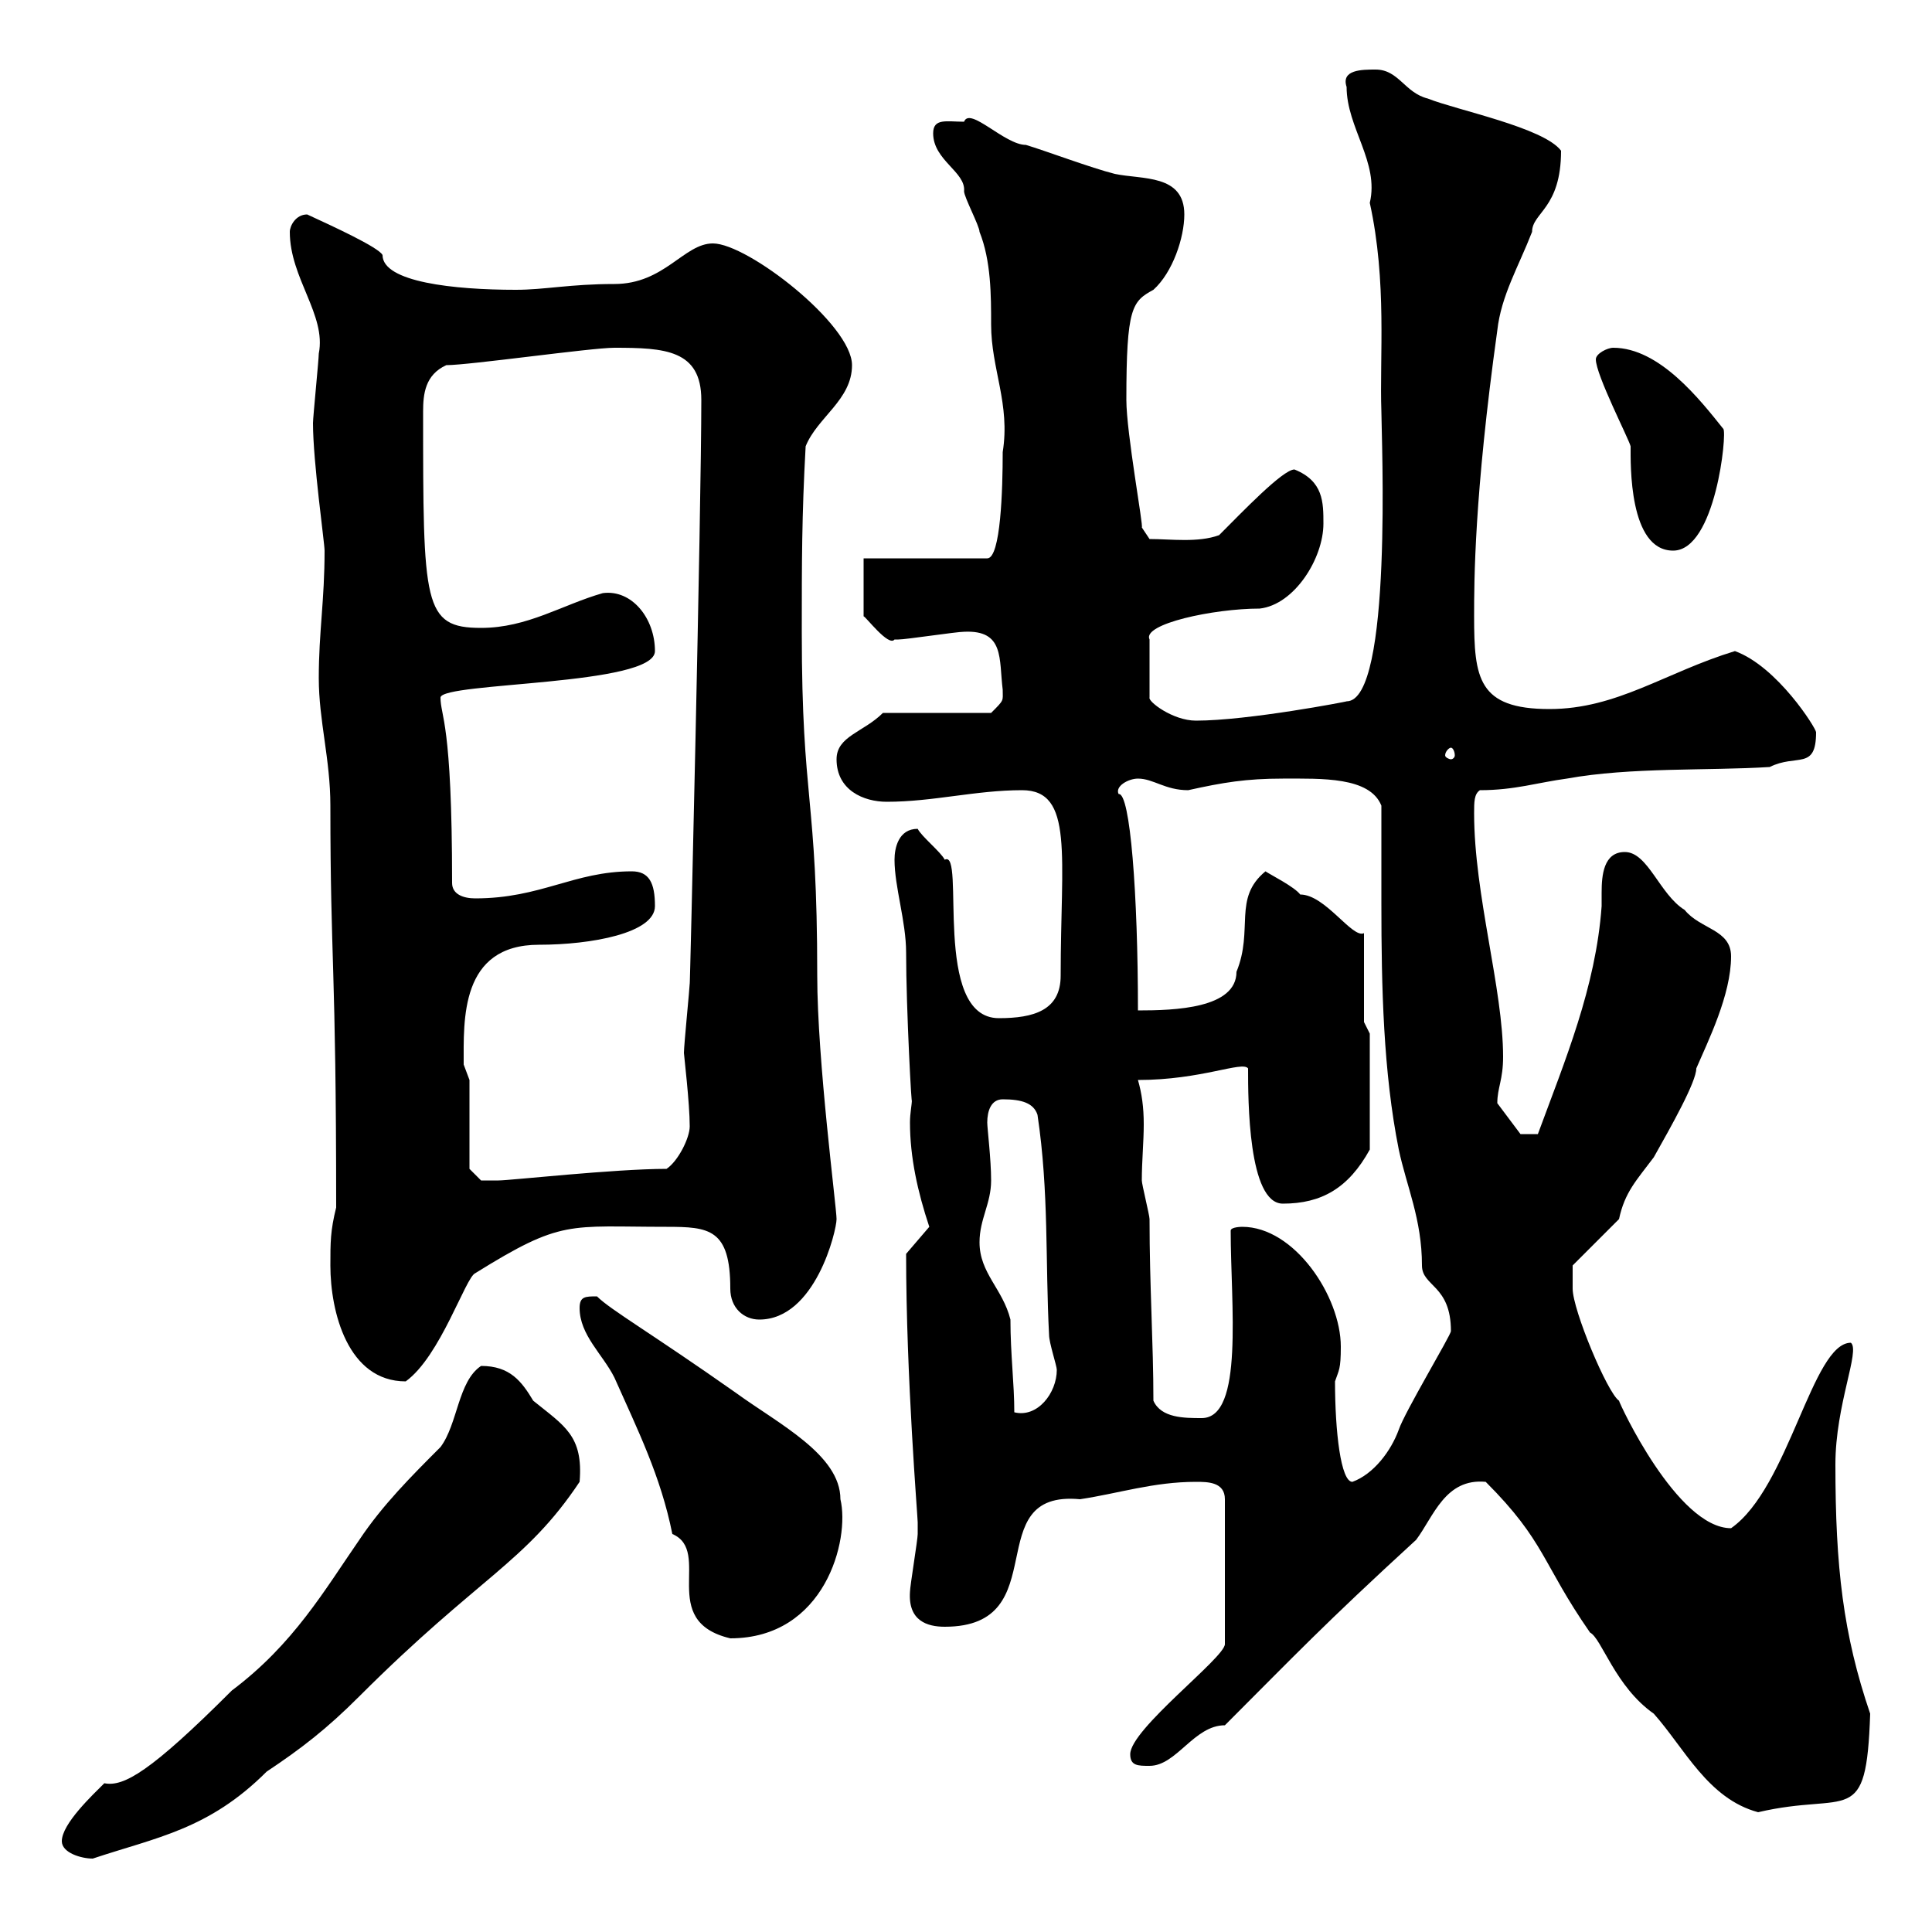 <svg xmlns="http://www.w3.org/2000/svg" xmlns:xlink="http://www.w3.org/1999/xlink" width="300" height="300"><path d="M9.60 285.90C9.60 287.70 12.60 288.60 14.40 288.60C24.30 285.30 32.40 284.10 41.40 275.10C46.80 271.50 50.70 268.50 55.80 263.40C74.40 244.80 81.60 242.70 90 230.10C90.60 222.90 87.60 221.40 82.80 217.50C81 214.50 79.20 212.10 74.70 212.10C71.10 214.50 71.10 221.10 68.40 224.70C63.90 229.20 59.40 233.70 55.80 239.10C50.40 246.90 45.60 255.30 36 262.50C23.40 275.10 19.20 277.50 16.20 276.90C14.40 278.70 9.60 283.20 9.60 285.90ZM230.70 230.10C240 239.40 239.40 242.70 246.90 253.50C248.70 254.40 250.80 261.90 256.80 266.10C261.60 271.50 265.20 279.30 273 281.40C287.10 278.10 289.80 284.10 290.40 266.10C286.20 253.80 285 243.30 285 227.40C285 218.10 288.90 209.70 287.40 208.50C281.40 208.50 277.80 231 268.80 237.30C260.40 237.30 251.40 217.80 251.40 217.50C249.60 216.30 244.20 203.40 244.20 200.10L244.20 196.50L251.40 189.30C252.30 185.10 254.10 183.30 256.80 179.70C259.50 174.90 263.40 168 263.40 165.90C265.20 161.70 268.80 154.50 268.80 148.50C268.80 144.30 264 144.30 261.60 141.30C257.70 138.90 255.90 132.30 252.30 132.30C249 132.30 248.70 135.90 248.70 138.60C248.70 139.50 248.70 140.40 248.70 140.70C247.80 153.30 243 164.70 238.80 176.10L236.10 176.10C236.10 176.10 233.40 172.50 232.50 171.30C232.50 168.90 233.40 167.70 233.40 164.10C233.40 153.60 228.90 138.90 228.90 126.30C228.90 124.50 228.90 123.30 229.80 122.70C235.20 122.70 238.80 121.50 243.30 120.90C253.20 119.10 265.20 119.70 274.80 119.10C279 117 282 119.70 282 113.70C282 113.10 276 103.50 269.40 101.10C258.60 104.40 251.10 110.10 240.60 110.10C229.50 110.10 228.90 105.30 228.90 95.70C228.90 90.30 228.90 77.10 232.50 51.30C233.10 45.90 235.80 41.40 237.90 36C237.90 33 242.40 32.40 242.40 23.40C239.70 19.80 226.20 17.10 221.70 15.30C218.10 14.40 217.20 10.80 213.60 10.80C211.50 10.80 208.20 10.80 209.10 13.50C209.10 19.80 214.20 25.20 212.70 31.50C215.40 43.80 214.20 55.50 214.50 63.90C214.50 67.50 216.30 108.90 209.10 108.90C209.40 108.90 193.80 111.90 185.70 111.90C182.10 111.90 178.20 108.90 178.50 108.30L178.50 99.30C177.30 96.90 188.40 94.50 195.60 94.50C201 93.90 205.50 86.70 205.50 81.30C205.50 78 205.50 74.70 201 72.90C199.20 72.90 192.90 79.50 189.30 83.10C186 84.30 181.80 83.70 178.50 83.70L177.30 81.90C177.60 81.90 174.90 67.20 174.90 62.10C174.90 47.70 175.80 46.80 179.10 45C182.10 42.30 183.90 36.90 183.90 33.30C183.90 27 177.30 27.90 173.10 27C169.50 26.10 162.30 23.40 159.30 22.50C156 22.50 150.60 16.50 149.70 18.90C147 18.90 144.90 18.30 144.90 20.70C144.90 24.90 150 26.70 149.70 29.70C149.70 30.60 152.10 35.10 152.10 36C153.90 40.50 153.90 45.90 153.90 50.40C153.90 57.30 156.90 62.70 155.70 70.20C155.70 75.90 155.40 86.70 153.30 86.70L134.10 86.70L134.10 95.70C134.40 95.70 138 100.50 138.90 99.30C138.90 99.30 139.50 99.30 139.50 99.30C140.70 99.30 148.50 98.10 149.70 98.10C156 97.80 155.10 102.30 155.70 107.10C155.70 108.90 156 108.60 153.90 110.70L137.10 110.70C134.10 113.70 129.90 114.30 129.90 117.90C129.90 122.70 134.10 124.50 137.70 124.50C144.90 124.50 151.50 122.70 158.70 122.70C166.80 122.70 164.70 132.90 164.70 151.50C164.70 156.90 160.50 158.10 155.10 158.10C144.60 158.10 150 131.70 146.70 133.50C146.10 132.30 143.10 129.90 142.50 128.70C139.50 128.70 138.90 131.70 138.90 133.50C138.90 137.70 140.70 143.10 140.70 147.90C140.70 156.60 141.60 173.10 141.60 170.70C141.60 171.60 141.30 172.80 141.30 174.30C141.30 179.70 142.50 185.10 144.30 190.50L140.70 194.70C140.70 213.90 142.50 235.50 142.50 236.40C142.50 236.40 142.50 238.20 142.50 238.20C142.50 239.10 141.30 246.30 141.30 247.20C141 251.70 144 252.60 146.70 252.60C164.10 252.60 151.80 231.30 167.70 232.80C173.70 231.90 179.10 230.10 185.70 230.10C187.50 230.10 190.20 230.10 190.20 232.80L190.20 255.30C190.20 257.40 175.50 268.50 175.50 272.40C175.50 274.20 176.70 274.20 178.50 274.20C182.70 274.20 185.40 267.90 190.20 267.90C201 257.10 205.50 252.30 219.90 239.10C222.60 235.50 224.40 229.50 230.70 230.10ZM104.40 238.20C110.70 240.90 102 251.70 113.40 254.40C128.10 254.40 132 239.10 130.50 232.80C130.50 225.90 120.90 221.10 114.30 216.30C101.10 207 94.80 203.40 92.70 201.30C90.90 201.30 90 201.30 90 203.10C90 207.30 93.60 210.30 95.40 213.90C99 222 102.60 229.20 104.40 238.20ZM207.30 214.50C207.90 212.70 208.20 212.70 208.20 209.10C208.20 201.30 201 190.50 192.90 190.50C192.90 190.50 191.10 190.50 191.10 191.10C191.10 202.50 193.20 220.20 186.60 220.20C183.90 220.20 180.30 220.20 179.10 217.50C179.10 208.50 178.50 199.80 178.50 189.30C178.50 188.70 177.30 183.90 177.30 183.30C177.30 180.30 177.60 177.30 177.60 174.60C177.60 171.90 177.30 169.80 176.70 167.70C186.60 167.70 192.90 164.70 193.80 165.90C193.80 170.70 193.80 186.90 199.20 186.90C205.20 186.90 209.40 184.50 212.70 178.50L212.70 160.50L211.80 158.70L211.80 144.90C210 145.80 205.80 138.90 201.90 138.90C201 137.70 197.40 135.90 196.50 135.30C191.40 139.50 194.70 144.30 192 150.90C192 156.60 182.40 156.90 176.70 156.90C176.70 138.90 175.50 123 173.70 123.30C173.10 122.10 175.20 120.90 176.70 120.90C179.10 120.90 180.90 122.70 184.50 122.70C189.90 121.50 193.50 120.90 199.20 120.90C205.20 120.90 212.70 120.60 214.50 125.10C214.50 130.20 214.50 135.30 214.50 140.40C214.50 153.30 214.80 166.50 217.20 178.50C218.40 184.20 220.80 189.30 220.80 196.50C220.80 199.80 225.30 199.50 225.30 206.70C225.30 207.30 218.10 219.30 217.20 222C216 225.30 213.30 228.90 210 230.10C208.20 230.10 207.30 222.30 207.30 214.50ZM152.10 192.90C152.10 189.30 153.90 186.90 153.90 183.30C153.90 180 153.30 175.20 153.30 174.30C153.30 172.50 153.90 170.70 155.70 170.70C158.70 170.70 160.50 171.30 161.10 173.10C162.90 185.10 162.30 195.90 162.90 207.30C162.90 208.50 164.10 212.10 164.10 212.70C164.10 216.30 161.10 220.20 157.50 219.30C157.50 214.80 156.90 210.30 156.90 204.90C155.70 200.10 152.10 197.70 152.10 192.90ZM51.30 196.50C51.30 203.70 54 214.50 63 214.50C68.40 210.60 72.30 198.30 73.80 197.70C87.30 189.30 88.20 190.50 103.50 190.50C110.10 190.50 113.40 190.80 113.40 200.10C113.40 203.10 115.50 204.90 117.90 204.90C126.60 204.90 129.90 191.10 129.90 189.30C129.90 187.50 126.90 164.70 126.90 151.50C126.90 123.30 124.50 124.80 124.50 98.10C124.50 87.30 124.50 80.10 125.10 69.30C126.90 64.80 132.30 62.10 132.30 56.70C132.30 50.40 116.10 37.80 110.70 37.80C106.20 37.80 103.20 44.10 95.40 44.10C88.50 44.10 84.60 45 80.10 45C70.50 45 59.40 43.80 59.40 39.60C58.80 38.40 51.60 35.10 47.70 33.30C45.90 33.30 45 35.10 45 36C45 43.20 50.70 48.90 49.50 54.90C49.50 55.80 48.60 64.80 48.60 65.70C48.60 71.70 50.40 84.30 50.40 85.50C50.40 93.30 49.50 98.10 49.50 105.30C49.50 111.90 51.30 117.90 51.30 125.10C51.30 149.40 52.20 149.70 52.20 187.50C51.30 191.10 51.30 192.90 51.30 196.50ZM72.90 181.50L72.90 167.70C72.90 167.70 72 165.30 72 165.30C72 158.40 71.40 146.70 83.70 146.70C91.80 146.70 101.70 144.90 101.70 140.70C101.70 137.10 100.80 135.30 98.10 135.30C89.10 135.30 84 139.50 73.80 139.50C72 139.50 70.20 138.90 70.20 137.10C70.20 111.90 68.40 111.30 68.40 108.30C68.70 105.90 101.70 106.50 101.70 101.10C101.70 96 98.10 91.50 93.60 92.10C87.30 93.90 81.90 97.50 74.70 97.50C65.70 97.50 65.70 93.90 65.70 63.90C65.70 61.20 66 58.20 69.30 56.70C72.90 56.70 91.80 54 95.40 54C103.20 54 108.90 54.30 108.90 62.10C108.90 78.90 107.10 155.10 107.10 152.70C107.10 153.30 106.20 162.30 106.20 163.50C106.20 163.80 107.10 171.30 107.10 174.90C107.10 176.70 105.30 180.30 103.50 181.50C95.40 181.50 79.20 183.30 77.40 183.30C76.50 183.30 74.70 183.30 74.70 183.30ZM225.30 116.10C225.60 116.10 225.90 116.70 225.90 117.30C225.90 117.60 225.60 117.90 225.30 117.90C225 117.90 224.40 117.60 224.40 117.30C224.40 116.70 225 116.10 225.30 116.10ZM247.80 55.80C247.80 58.20 252.90 68.10 253.20 69.30C253.20 72 252.90 85.50 259.80 85.50C266.40 85.50 268.20 67.20 267.60 66.60C264 62.10 257.70 54 250.50 54C249.60 54 247.80 54.90 247.80 55.80Z"/></svg>